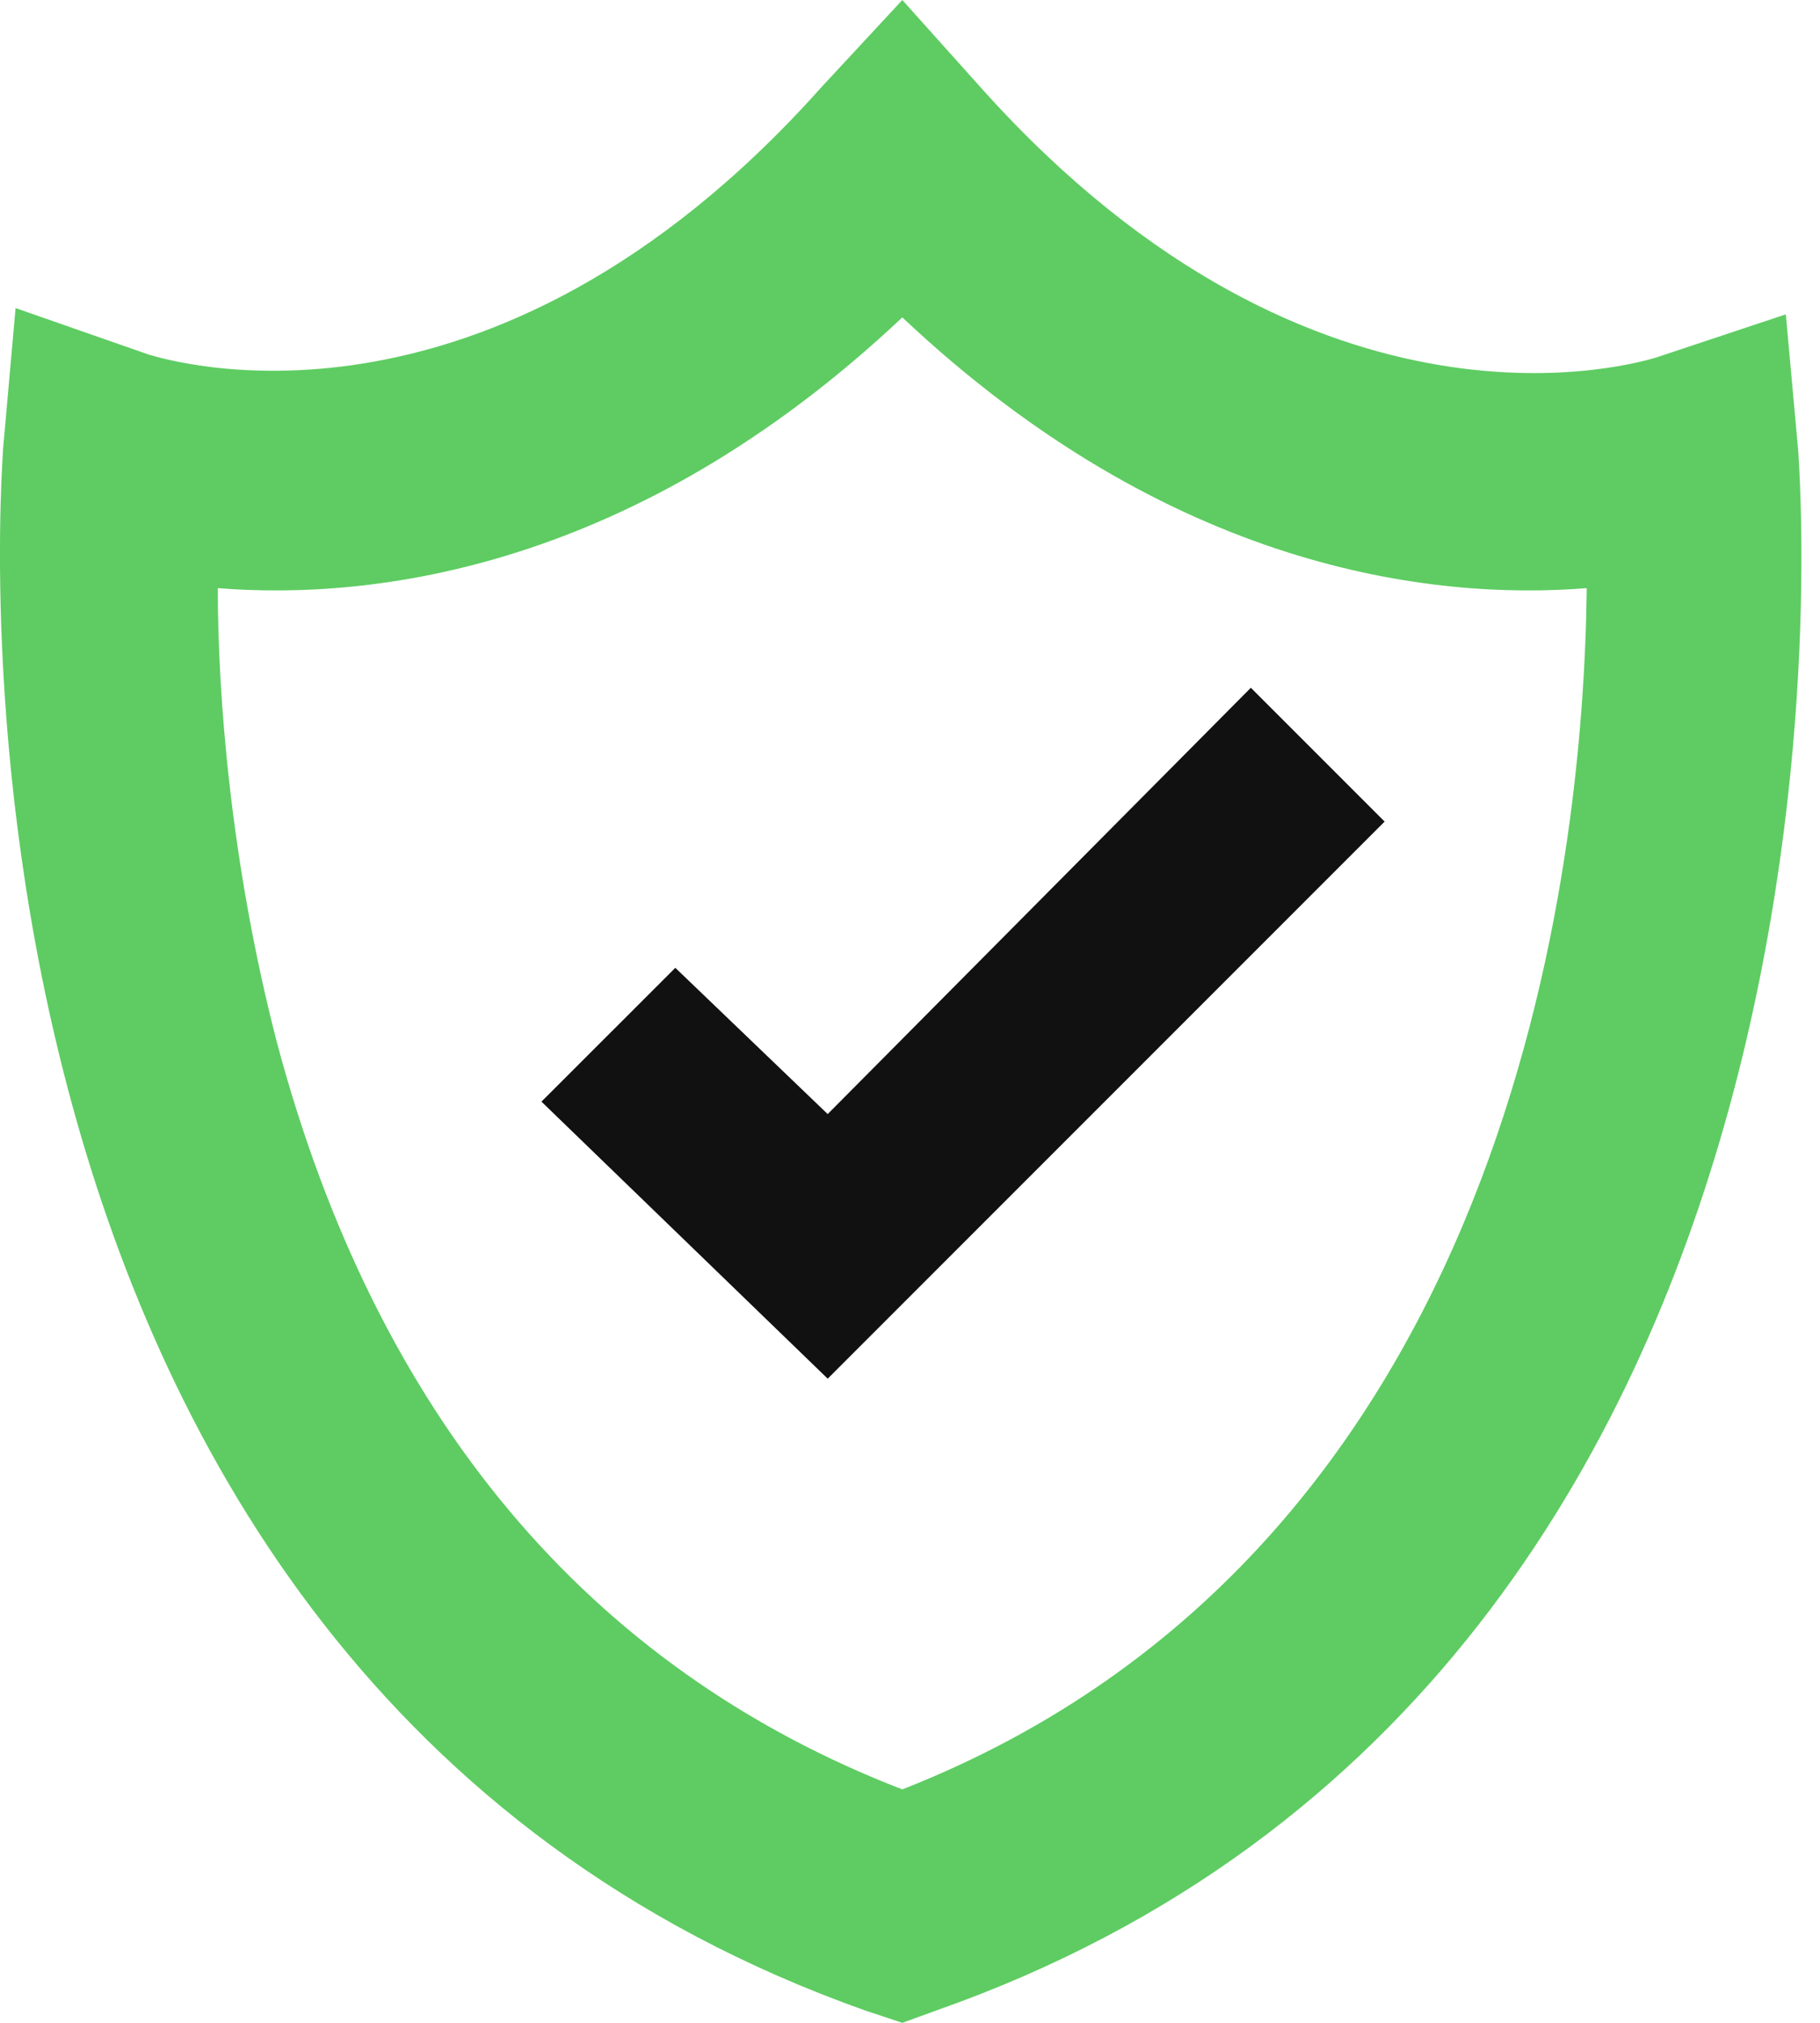 <svg width="18" height="20" viewBox="0 0 18 20" fill="none" xmlns="http://www.w3.org/2000/svg">
<g clip-path="url(#clip0_2909_2810)">
<path d="M8.924 20L8.554 19.877C-0.984 16.492 0.031 4.554 0.031 4.431L0.154 3.046L1.477 3.508C1.601 3.538 4.801 4.585 8.124 0.862L8.924 0L9.724 0.892C13.047 4.585 16.247 3.569 16.37 3.538L17.662 3.108L17.785 4.462C17.785 4.585 18.8 16.523 9.262 19.877L8.924 20ZM2.154 5.815C2.154 6.862 2.277 8.523 2.739 10.308C3.724 14 5.816 16.492 8.924 17.692C14.954 15.323 15.662 8.554 15.693 5.815C14.154 5.938 11.57 5.631 8.924 3.138C6.277 5.631 3.693 5.938 2.154 5.815Z" fill="#5ECC62"/>
<path d="M8.186 13.631L5.355 10.892L6.679 9.569L8.186 11.015L12.371 6.8L13.694 8.123L8.186 13.631Z" fill="#111111"/>
</g>
<defs>
<clipPath id="clip0_2909_2810">
<rect width="17.846" height="20" fill="white"/>
</clipPath>
</defs>
</svg>
